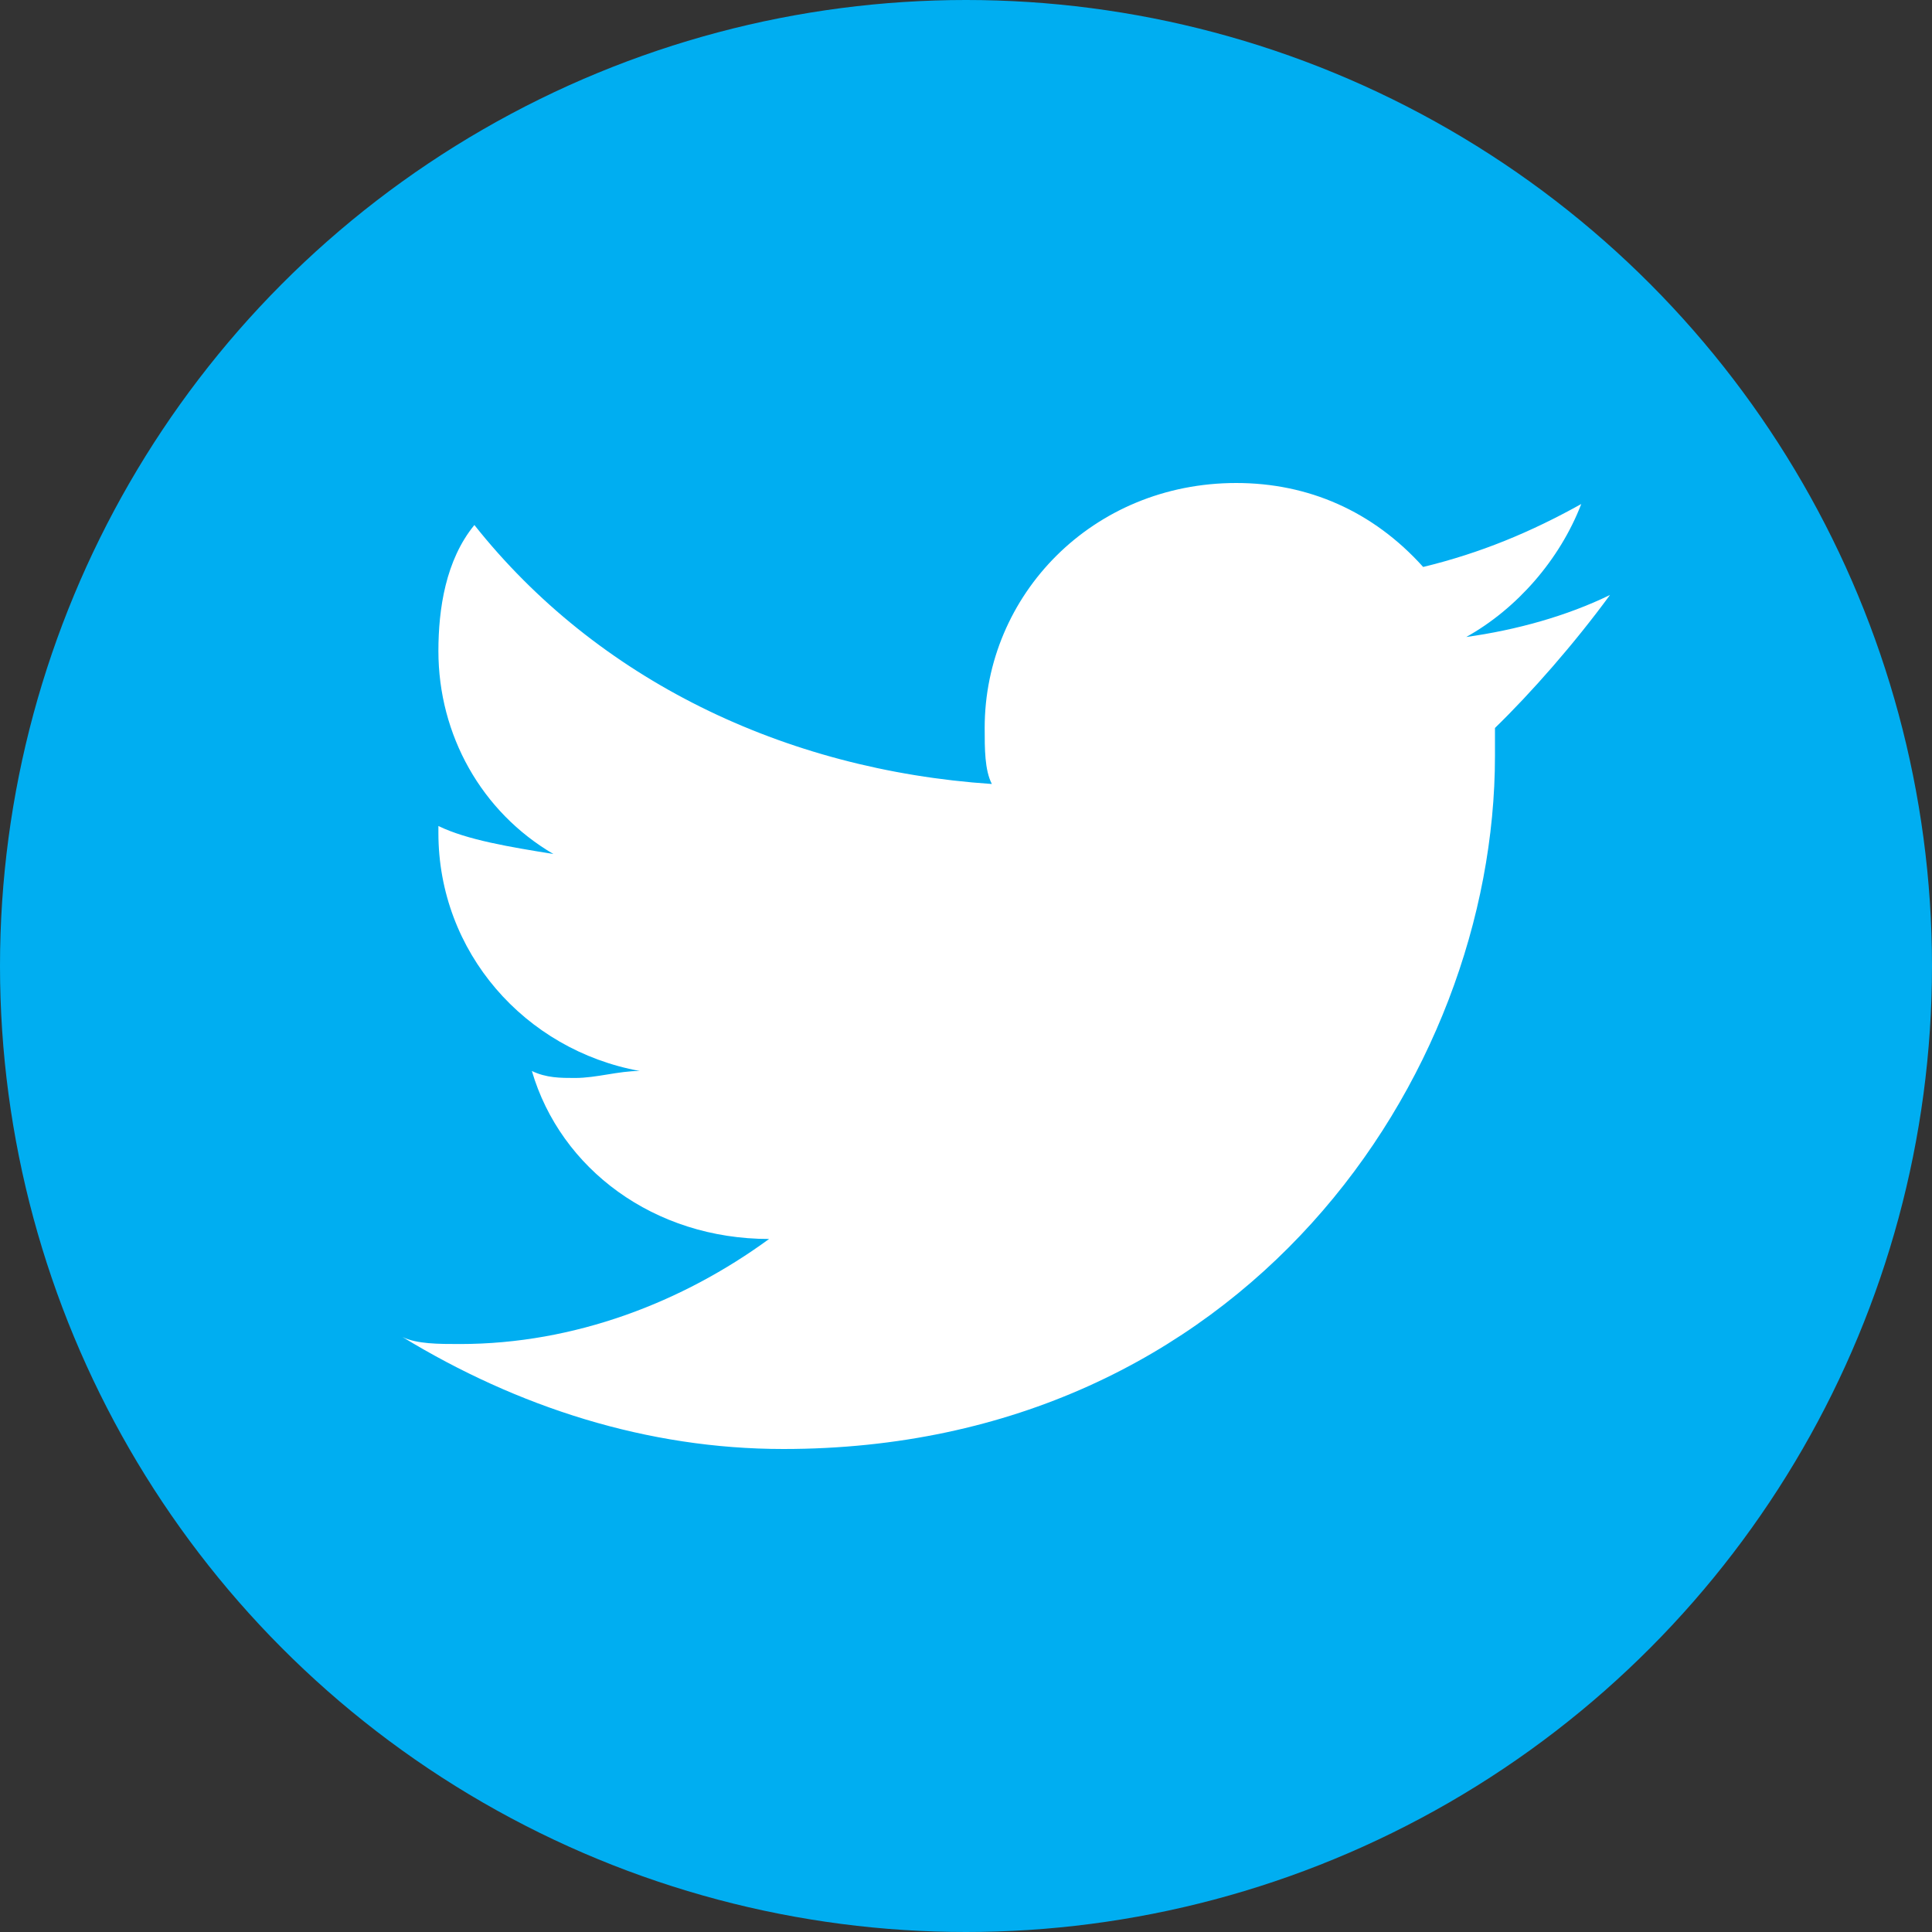 <svg width="24" height="24" viewBox="0 0 24 24" version="1.1" xmlns="http://www.w3.org/2000/svg" xmlns:xlink="http://www.w3.org/1999/xlink">
<rect x="0" y="0" width="24" height="24" fill="#333333" stroke="none"/>
<g id="Canvas" fill="none">
<g id="TWIT">
<g id="Ellipse">
<circle cx="12" cy="12" r="12" fill="#00AEF1"/>
</g>
<g id="Vector">
<path d="M 15 1.391C 14.464 1.652 13.839 1.826 13.214 1.913C 13.839 1.565 14.375 0.957 14.643 0.261C 14.018 0.609 13.393 0.87 12.679 1.043C 12.054 0.348 11.25 0 10.357 0C 8.571 0 7.232 1.391 7.232 3.043C 7.232 3.304 7.232 3.565 7.321 3.739C 4.732 3.565 2.411 2.435 0.893 0.522C 0.536 0.957 0.446 1.565 0.446 2.087C 0.446 3.13 0.982 4.087 1.875 4.609C 1.339 4.522 0.804 4.435 0.446 4.261C 0.446 4.261 0.446 4.261 0.446 4.348C 0.446 5.826 1.518 7.043 2.946 7.304C 2.679 7.304 2.411 7.391 2.143 7.391C 1.964 7.391 1.786 7.391 1.607 7.304C 1.964 8.522 3.125 9.391 4.554 9.391C 3.482 10.174 2.143 10.696 0.714 10.696C 0.446 10.696 0.179 10.696 2.66092e-09 10.609C 1.429 11.478 3.036 12 4.732 12C 10.446 12 13.571 7.391 13.571 3.391C 13.571 3.304 13.571 3.13 13.571 3.043C 14.018 2.609 14.554 2 15 1.391Z" transform="translate(5 6)" fill="white"/>
</g>
</g>
</g>
</svg>

